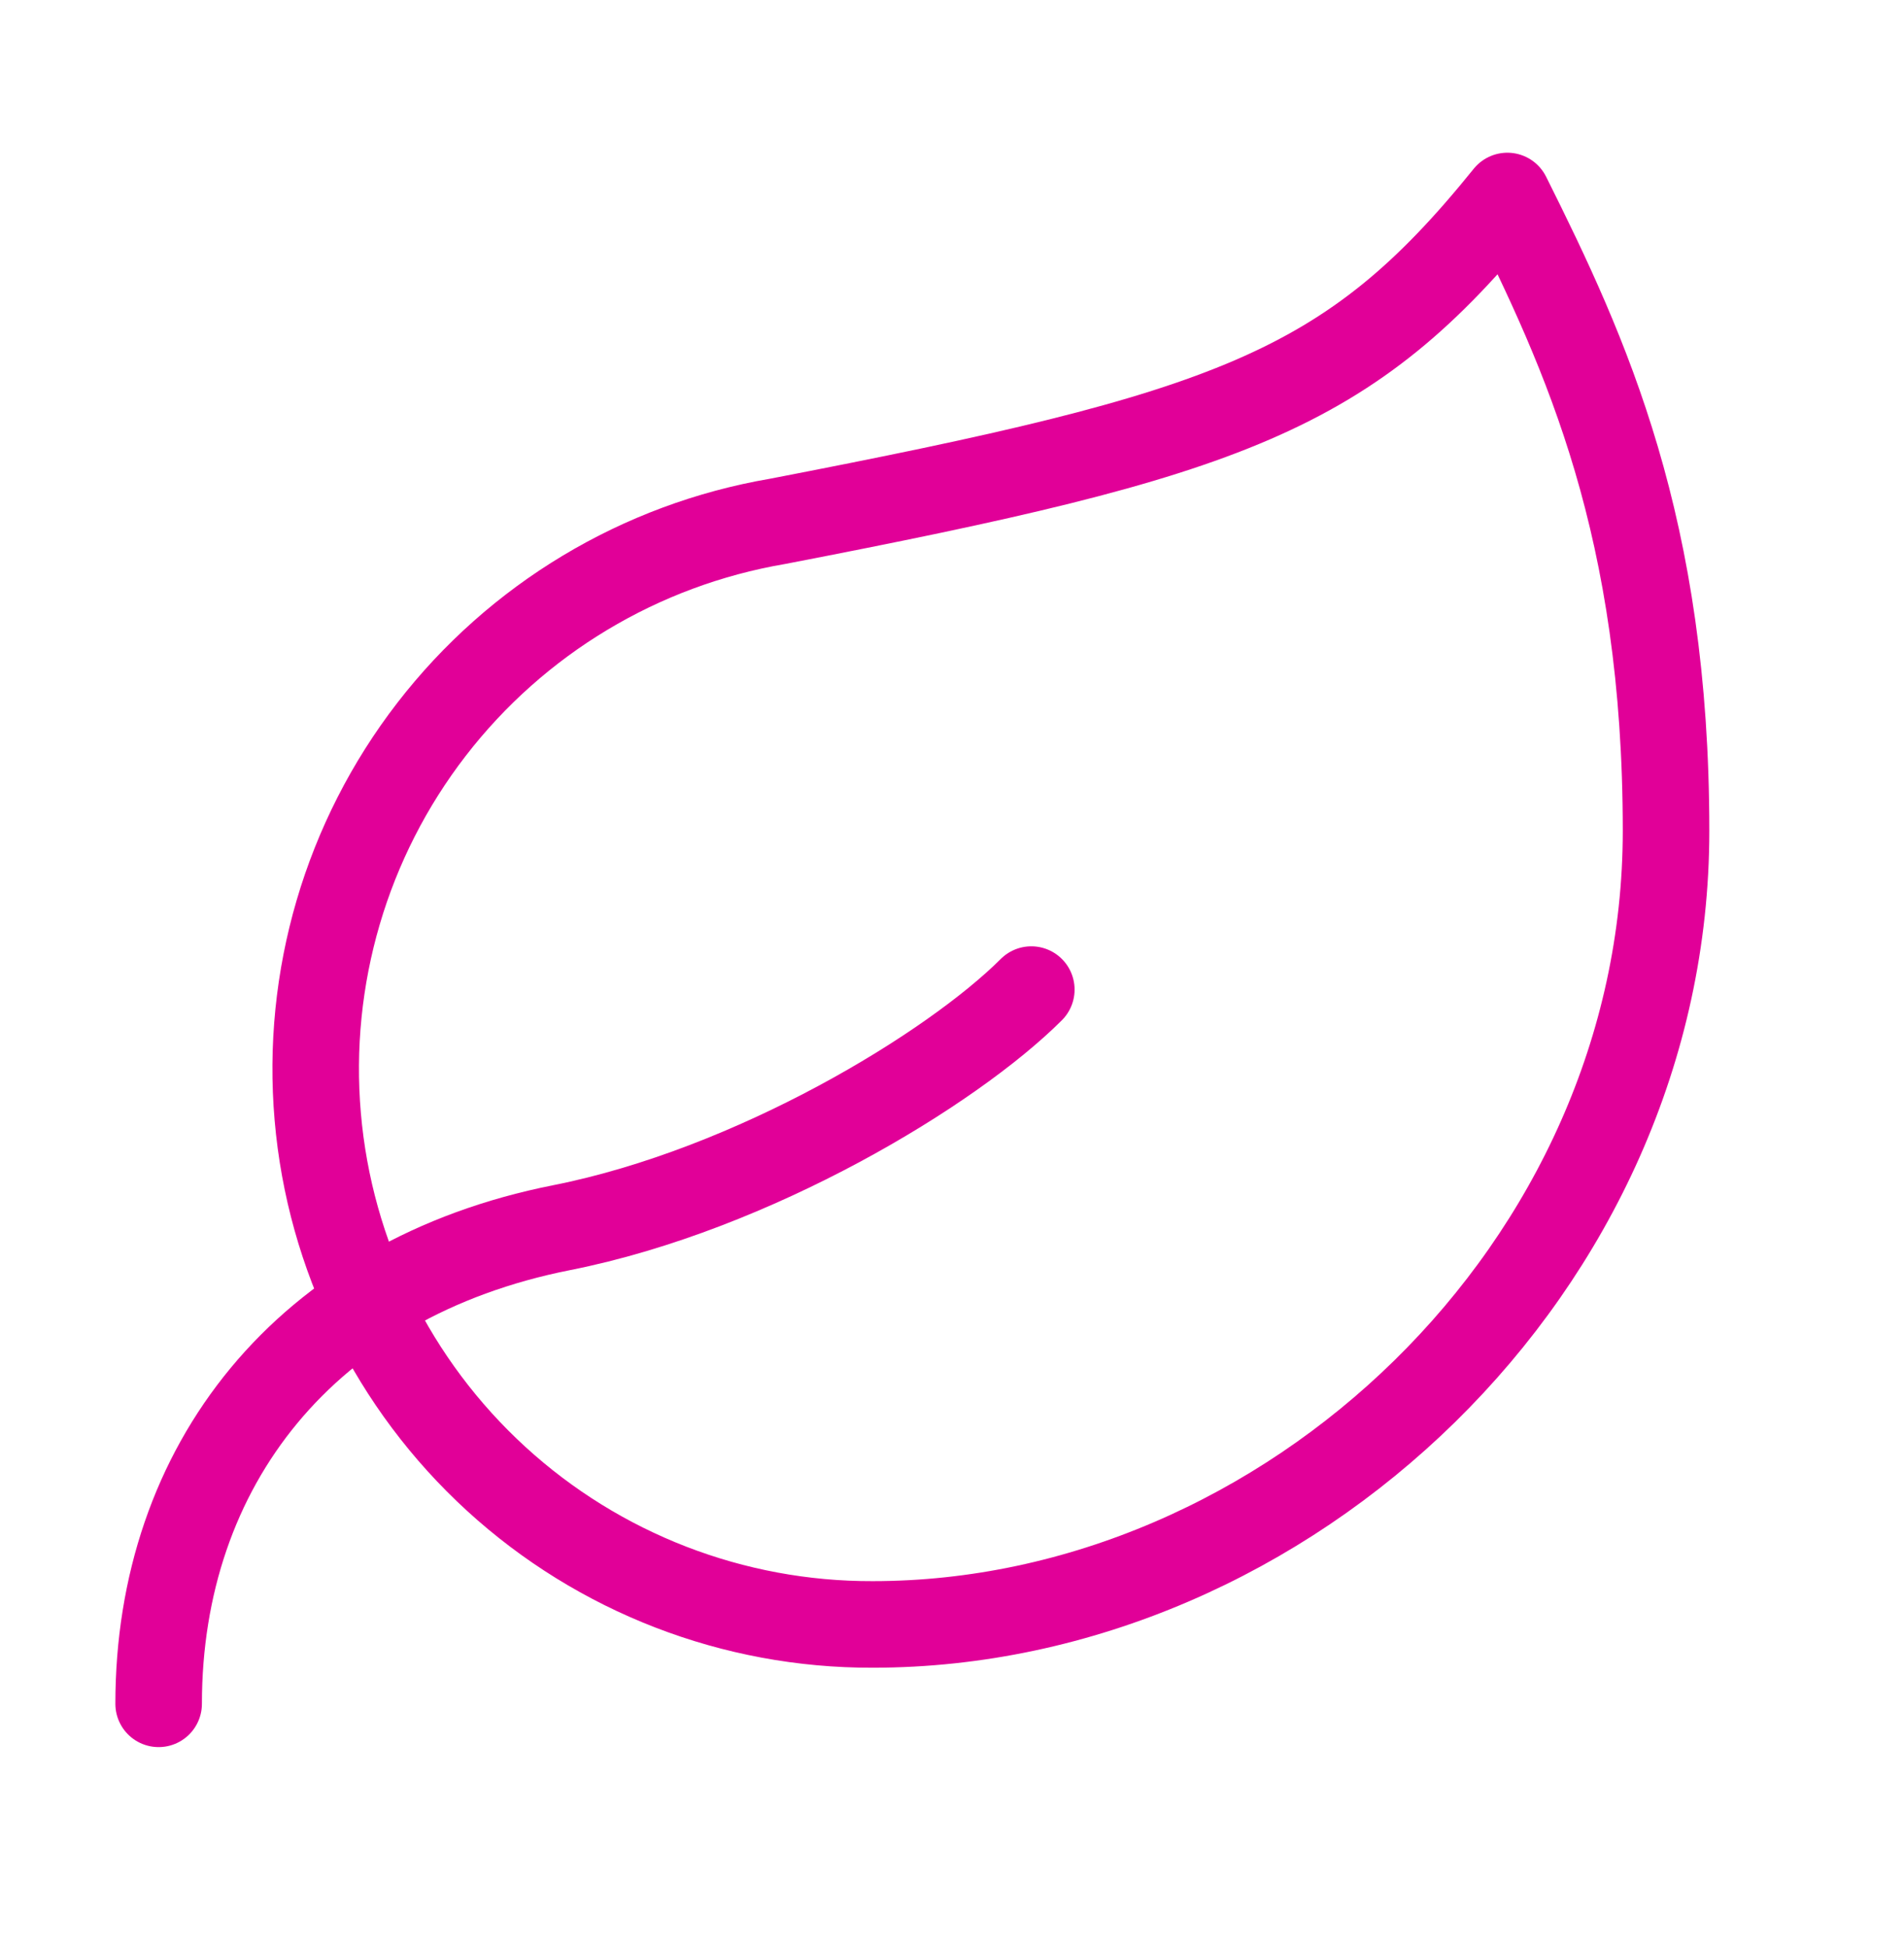 <svg xmlns="http://www.w3.org/2000/svg" fill="none" viewBox="0 0 44 45" height="45" width="44">
<path stroke-linejoin="round" stroke-linecap="round" stroke-width="2" stroke="#E10098" d="M20.167 37.528C16.948 37.538 13.843 36.338 11.467 34.165C9.092 31.992 7.619 29.006 7.343 25.799C7.066 22.591 8.004 19.397 9.972 16.85C11.94 14.302 14.794 12.587 17.967 12.045C28.417 10.028 31.167 9.075 34.834 4.528C36.667 8.195 38.501 12.192 38.501 19.195C38.501 29.278 29.737 37.528 20.167 37.528Z"></path>
<path stroke-linejoin="round" stroke-linecap="round" stroke-width="2" stroke="#E10098" d="M3.666 39.362C3.666 33.862 7.058 29.535 12.979 28.362C17.416 27.482 21.999 24.695 23.833 22.862"></path>
</svg>
